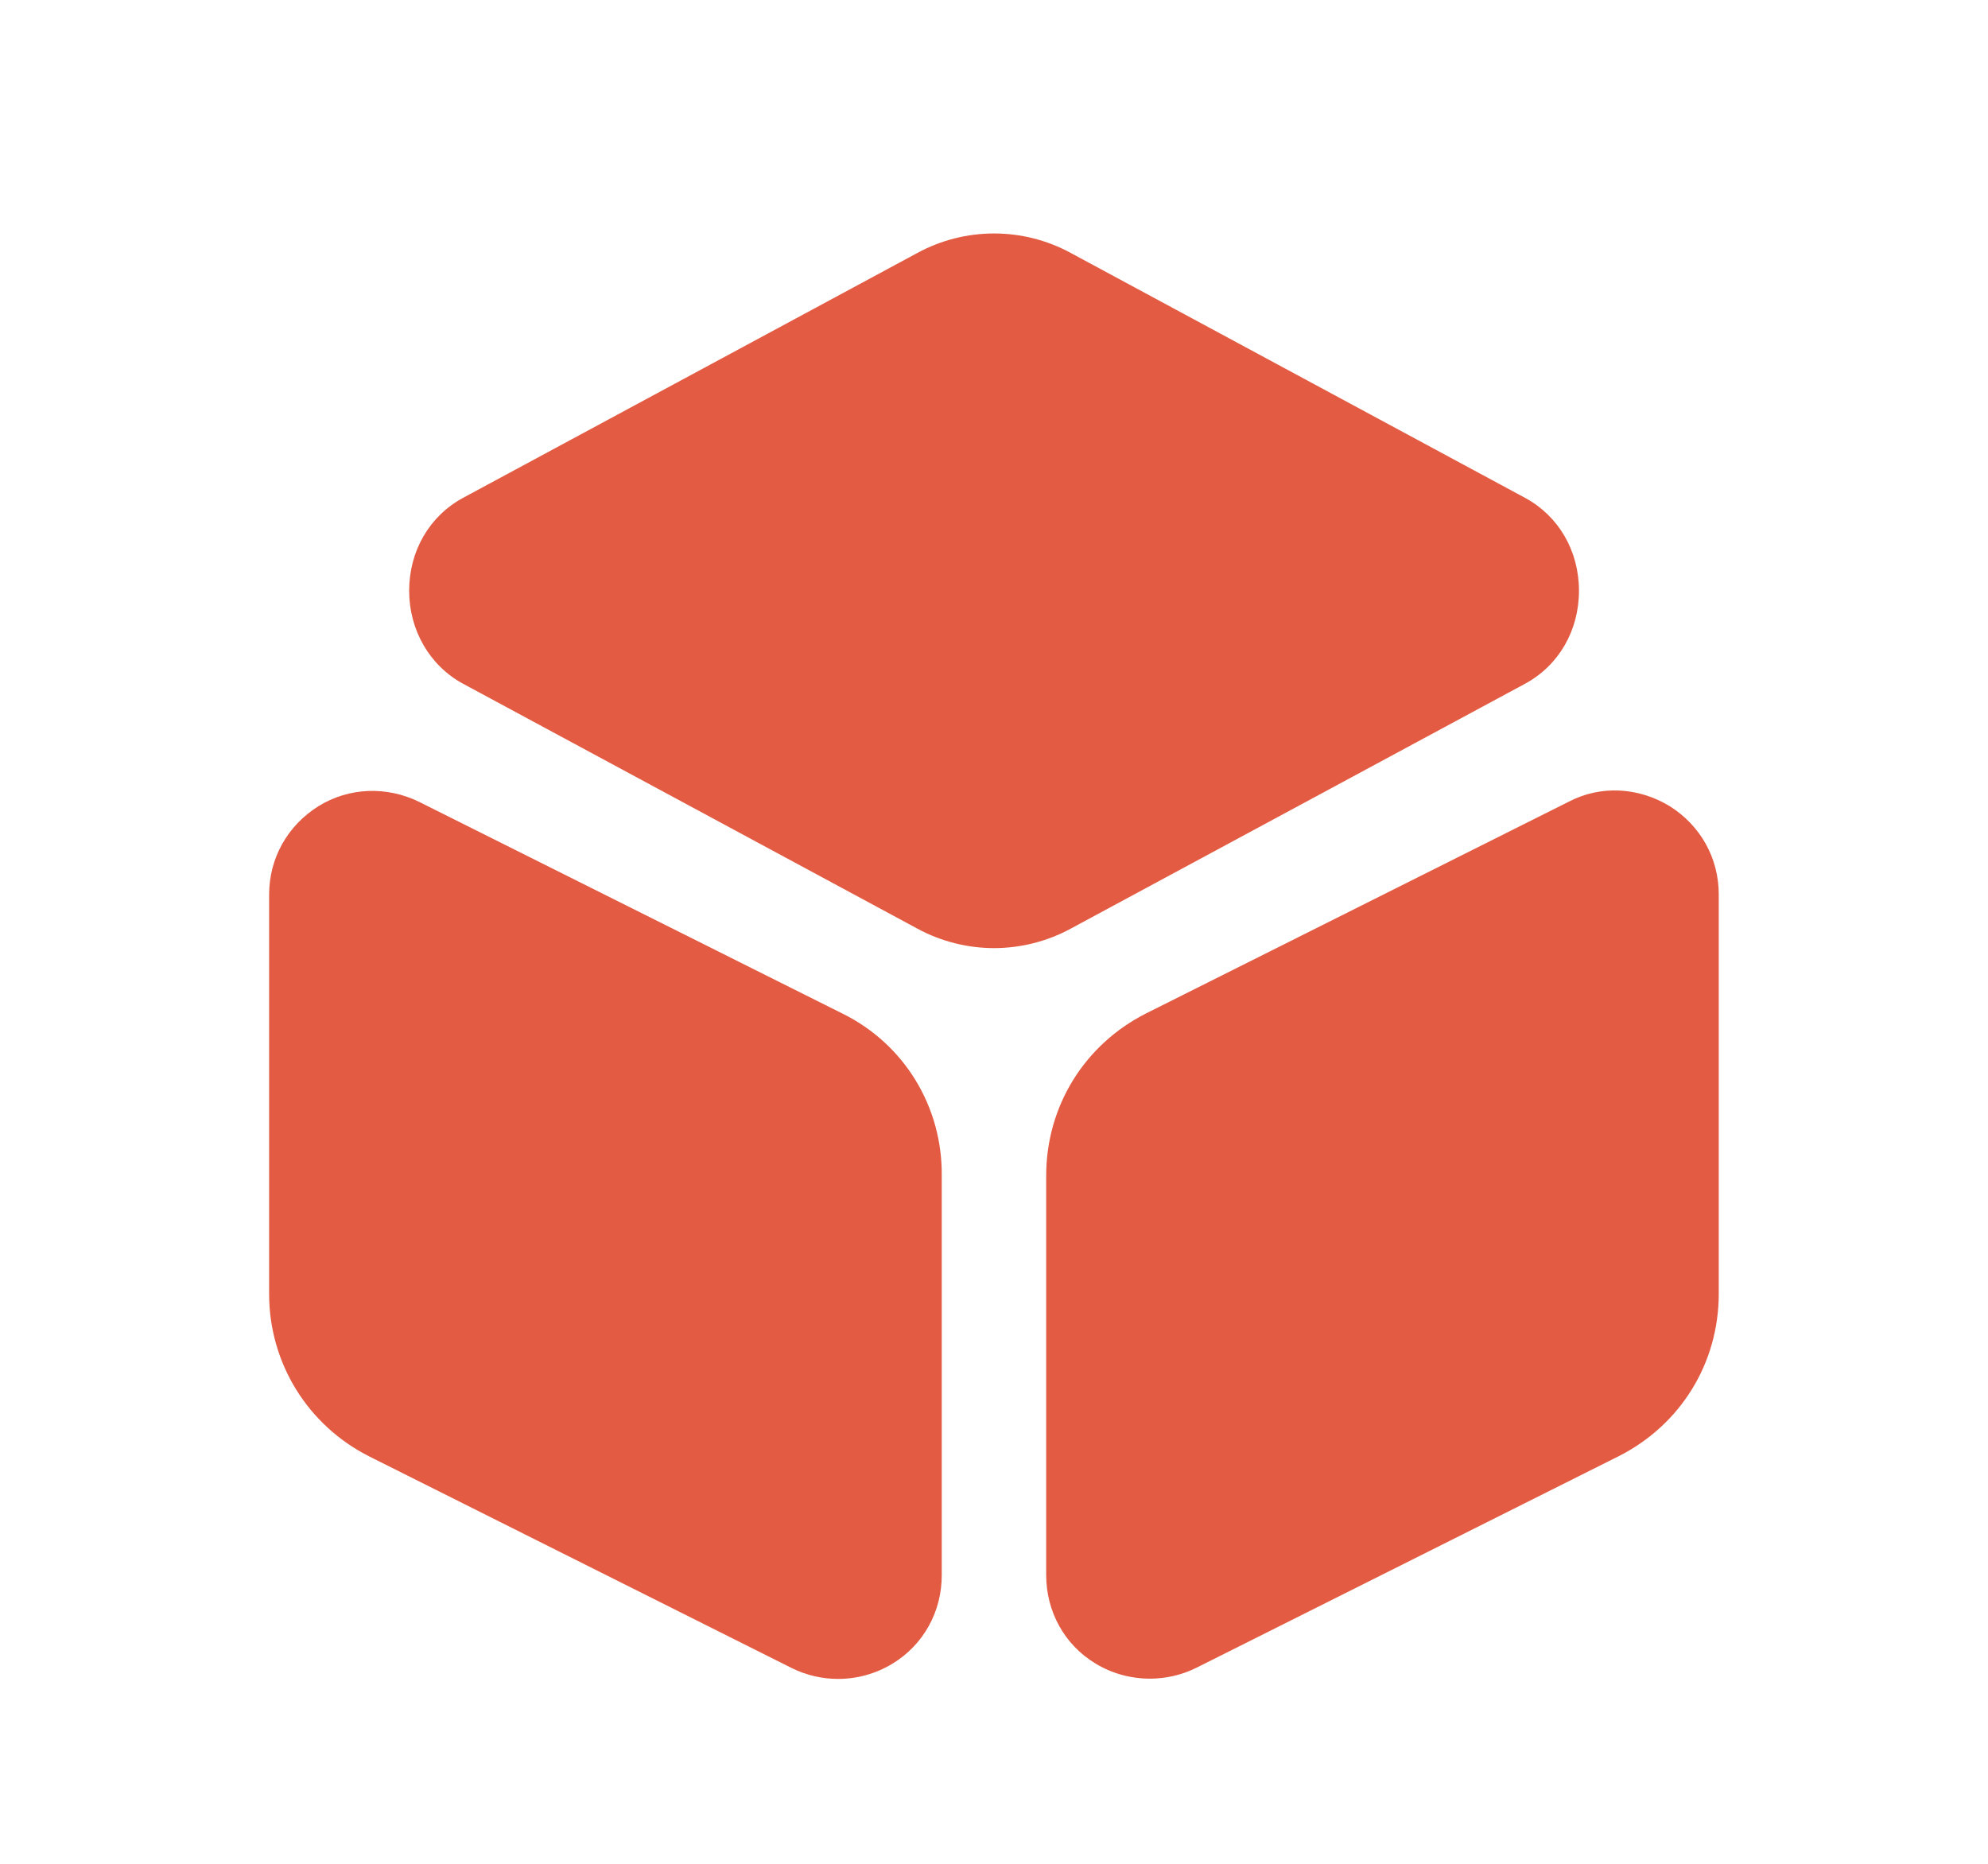 <?xml version="1.0" encoding="UTF-8"?> <svg xmlns="http://www.w3.org/2000/svg" width="32" height="30" viewBox="0 0 32 30" fill="none"><path d="M24.553 8.016L17.238 4.073C16.468 3.653 15.534 3.653 14.764 4.073L7.449 8.016C6.913 8.308 6.586 8.868 6.586 9.509C6.586 10.139 6.913 10.711 7.449 11.003L14.764 14.946C15.149 15.156 15.581 15.261 16.001 15.261C16.421 15.261 16.853 15.156 17.238 14.946L24.553 11.003C25.089 10.711 25.416 10.151 25.416 9.509C25.416 8.868 25.089 8.308 24.553 8.016Z" fill="#E35B42"></path><path d="M13.56 16.314L6.747 12.907C6.222 12.65 5.615 12.674 5.125 12.977C4.624 13.292 4.332 13.817 4.332 14.4V20.829C4.332 21.937 4.95 22.94 5.942 23.442L12.744 26.849C12.977 26.965 13.234 27.024 13.49 27.024C13.794 27.024 14.097 26.942 14.365 26.779C14.867 26.475 15.159 25.939 15.159 25.355V18.927C15.17 17.807 14.552 16.804 13.56 16.314Z" fill="#E35B42"></path><path d="M26.873 12.974C26.372 12.671 25.765 12.636 25.252 12.904L18.45 16.311C17.458 16.812 16.84 17.804 16.84 18.924V25.352C16.84 25.936 17.131 26.472 17.633 26.776C17.901 26.939 18.205 27.02 18.508 27.02C18.765 27.02 19.021 26.962 19.255 26.846L26.056 23.439C27.048 22.937 27.666 21.945 27.666 20.826V14.397C27.666 13.814 27.375 13.289 26.873 12.974Z" fill="#E35B42"></path></svg> 